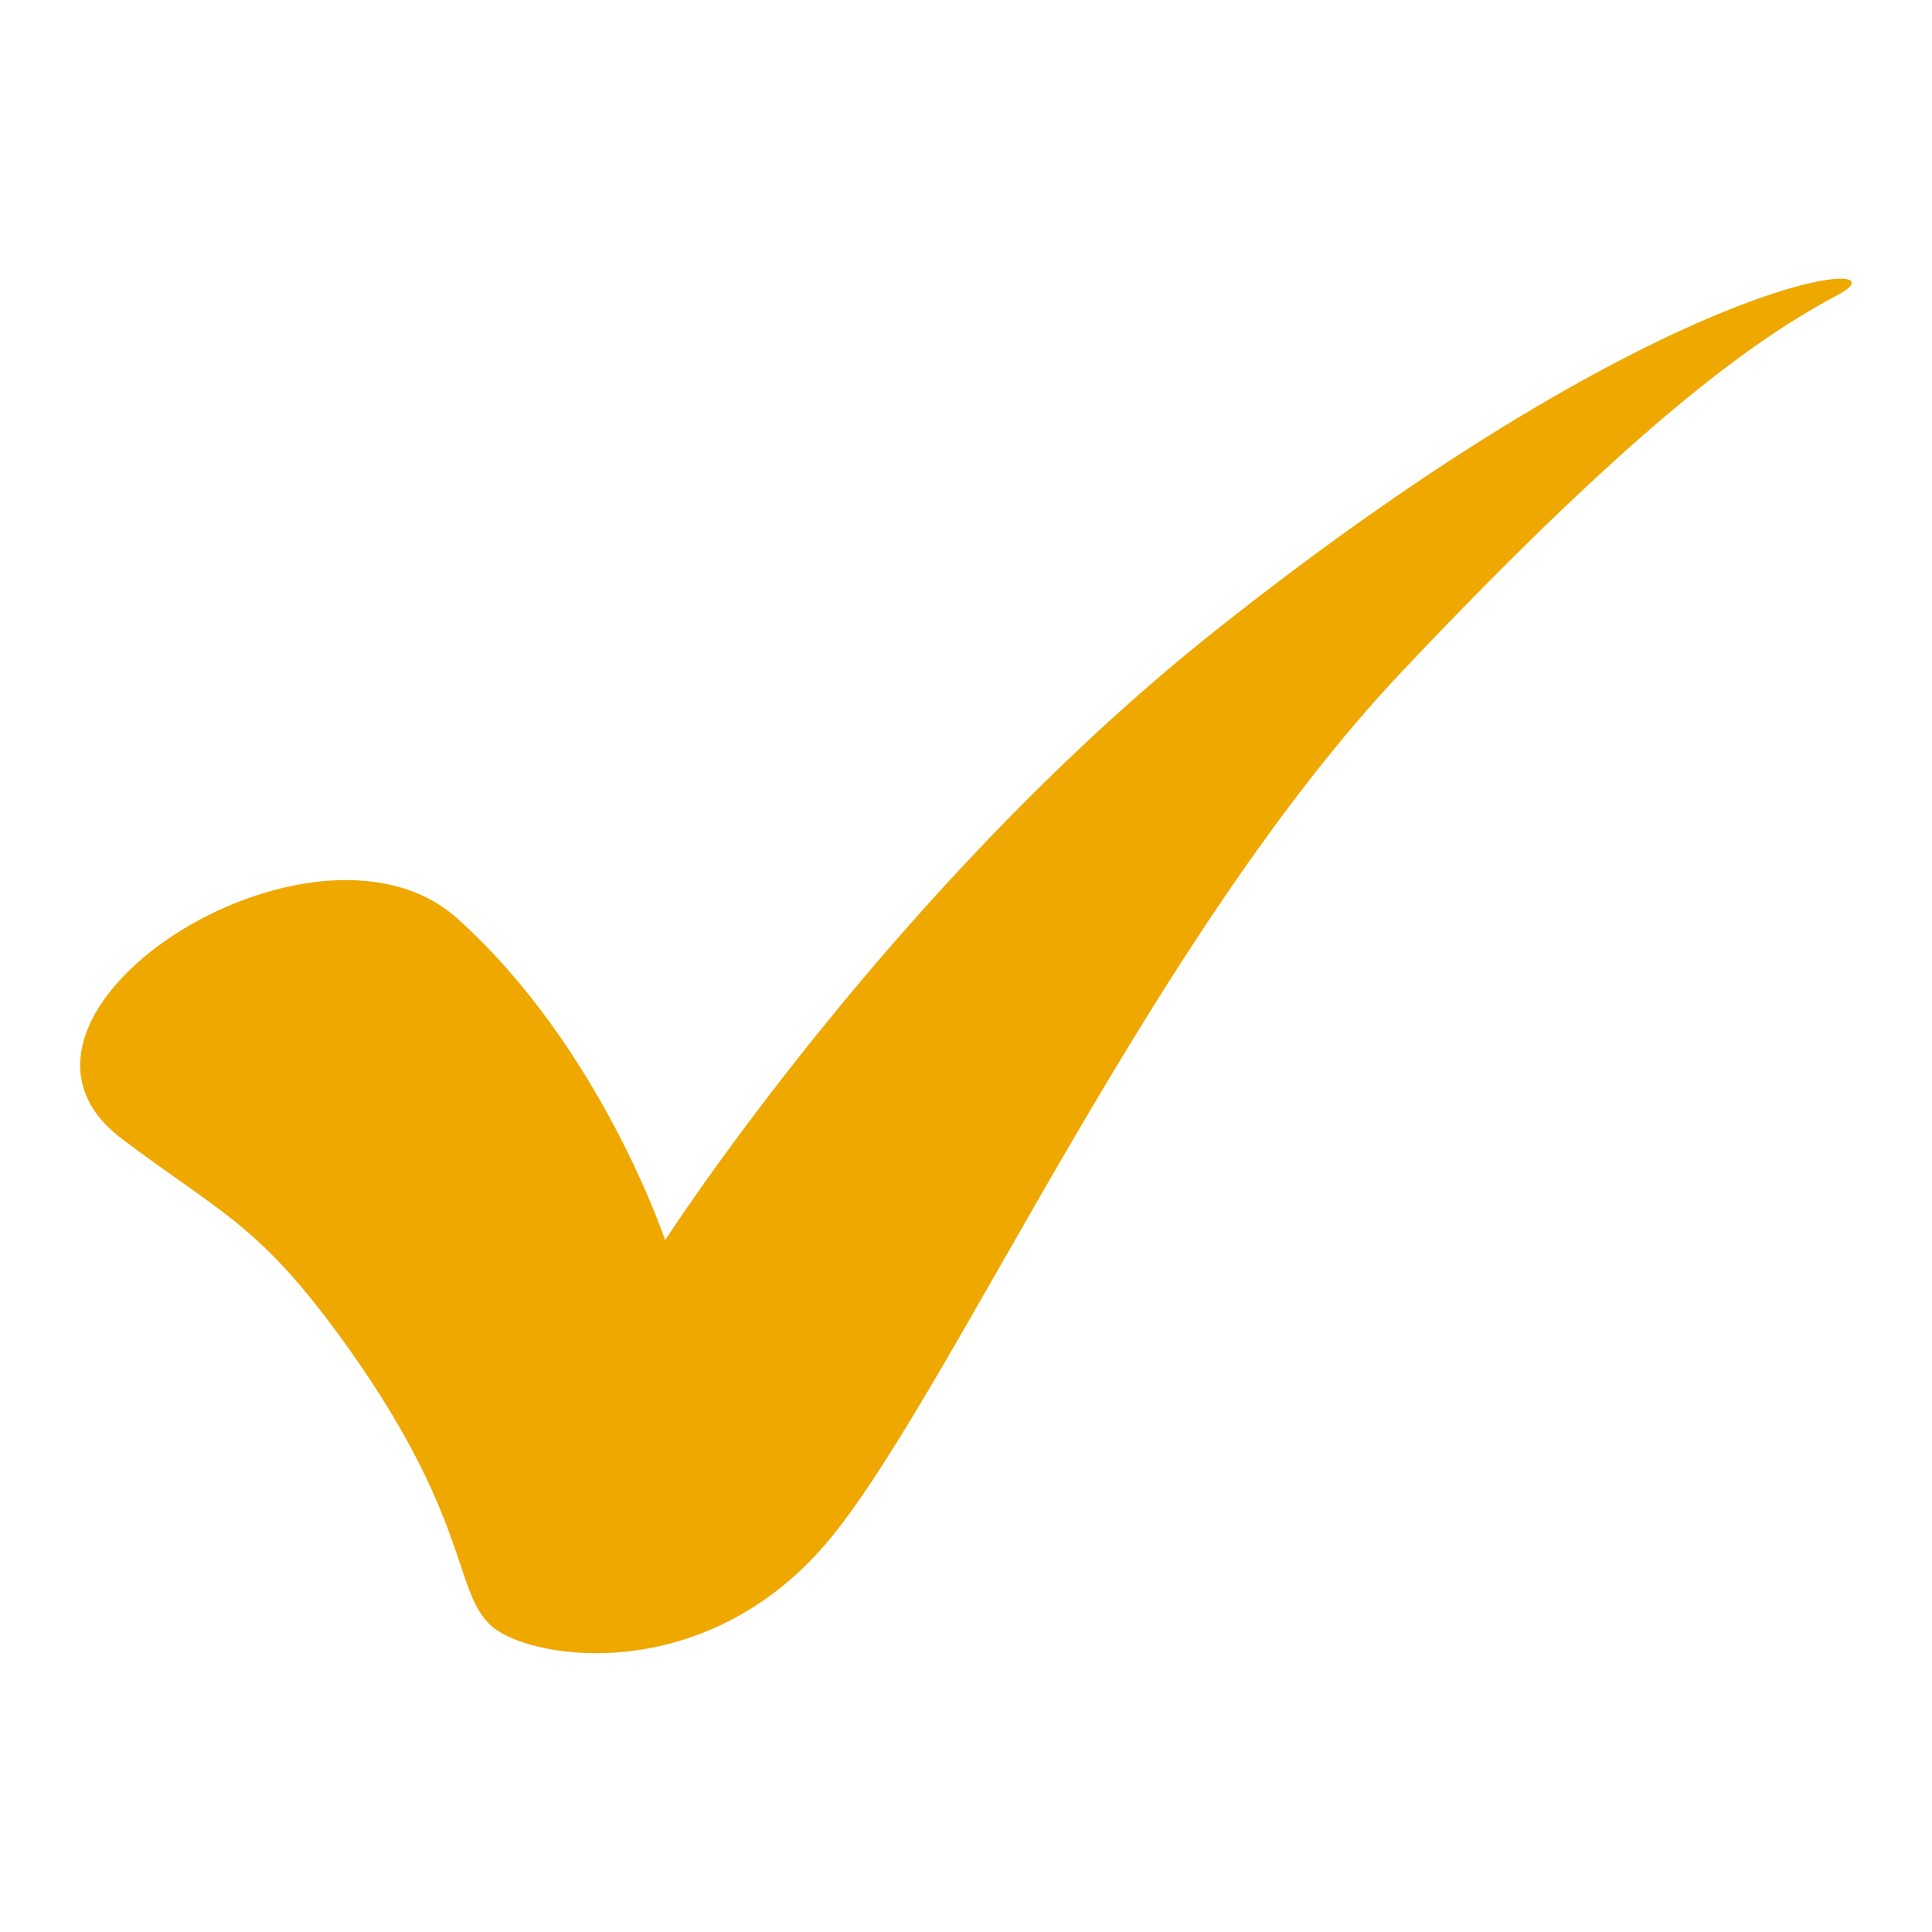 <?xml version="1.0" encoding="utf-8"?>
<!-- Generator: Adobe Illustrator 24.0.0, SVG Export Plug-In . SVG Version: 6.00 Build 0)  -->
<svg version="1.1" id="Layer_1" xmlns="http://www.w3.org/2000/svg" xmlns:xlink="http://www.w3.org/1999/xlink" x="0px" y="0px"
	 viewBox="0 0 300 300" style="enable-background:new 0 0 300 300;" xml:space="preserve">
<style type="text/css">
	.st0{fill:#EFA800;}
</style>
<path class="st0" d="M18.91,176.82c15.16,11.45,20.95,13.07,33.63,30.36c20.73,28.27,17.68,39.97,23.83,45.35
	c6.15,5.38,34.33,9.74,53.55-14.86c19.22-24.6,49.2-92.5,87.63-133.24c38.43-40.74,56.37-52.53,67.9-58.68
	c11.53-6.15-25-4.84-96.85,52.27c-49.96,39.71-85.32,94.55-85.32,94.55s-9.99-29.98-32.28-49.96
	C48.7,122.63-6.26,157.79,18.91,176.82z"/>
</svg>
